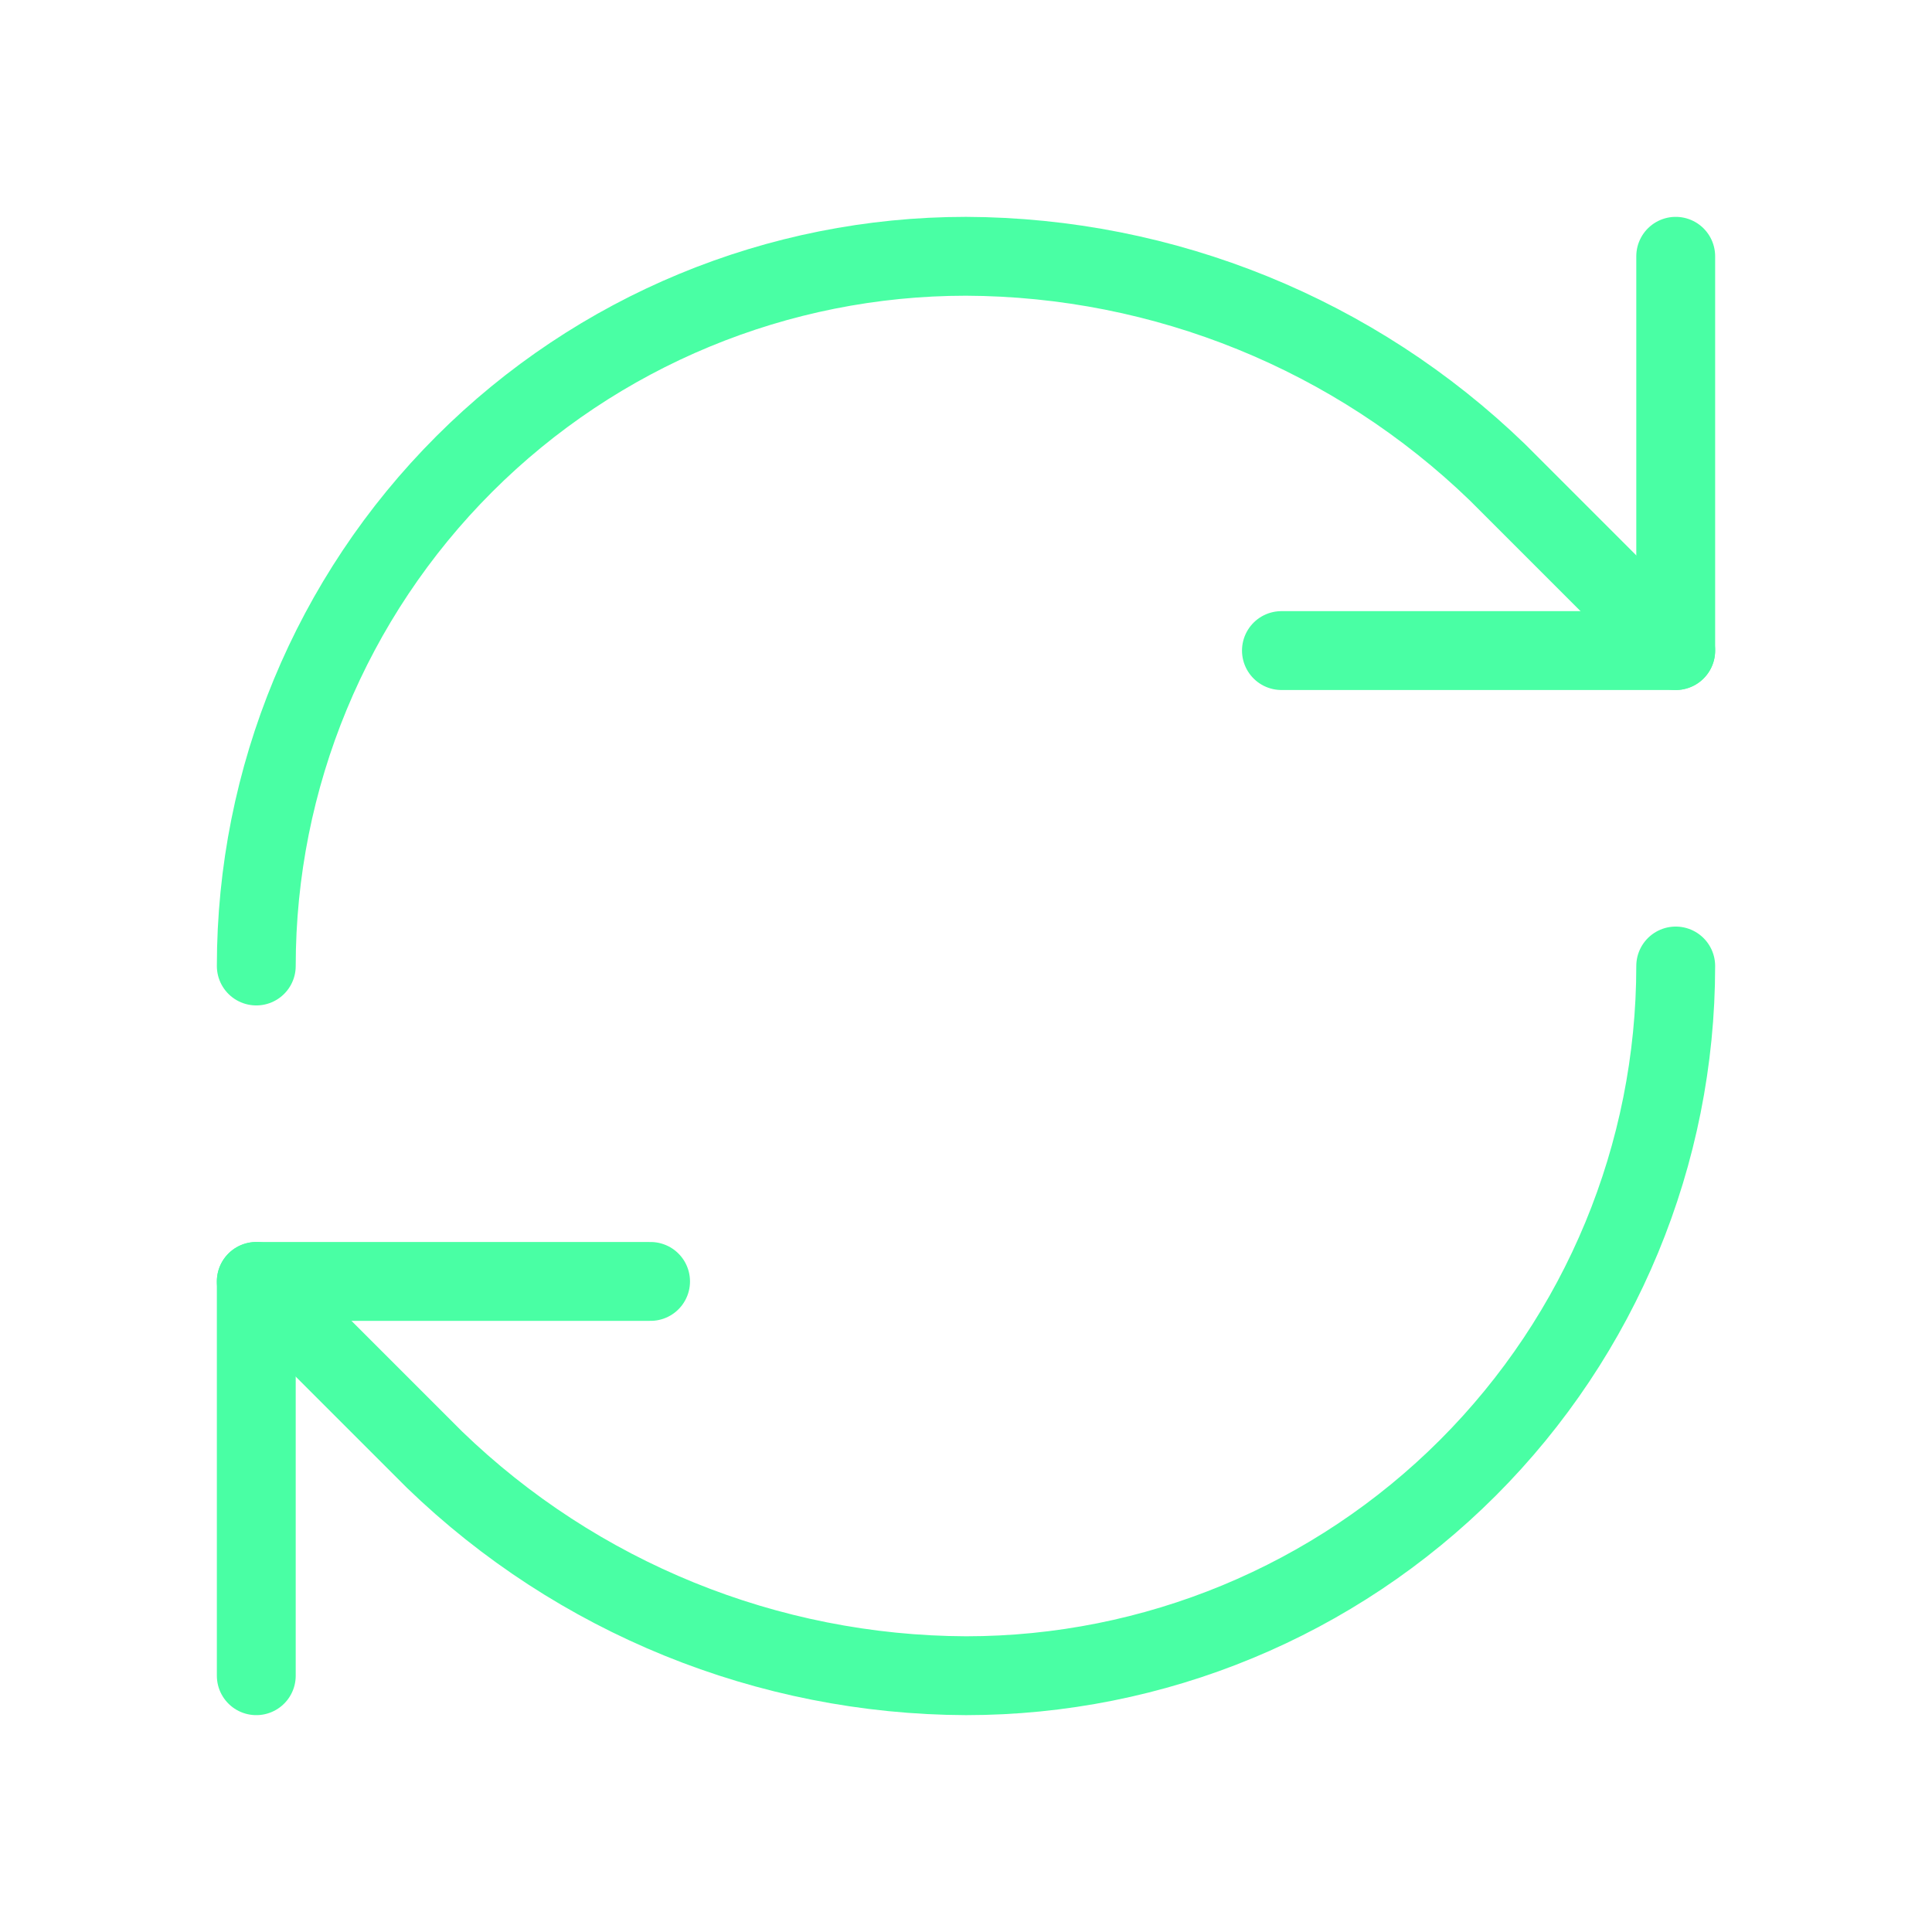 <?xml version="1.0" encoding="UTF-8"?> <svg xmlns="http://www.w3.org/2000/svg" width="49" height="49" viewBox="0 0 49 49" fill="none"><path d="M6.5 24.5C6.5 19.726 8.396 15.148 11.772 11.772C15.148 8.396 19.726 6.5 24.5 6.5C29.532 6.519 34.362 8.482 37.98 11.98L42.5 16.5" stroke="#49FFA4" stroke-width="2" stroke-linecap="round" stroke-linejoin="round"></path><path d="M42.5 6.5V16.5H32.5" stroke="#49FFA4" stroke-width="2" stroke-linecap="round" stroke-linejoin="round"></path><path d="M42.5 24.5C42.5 29.274 40.604 33.852 37.228 37.228C33.852 40.604 29.274 42.5 24.5 42.5C19.468 42.481 14.638 40.518 11.02 37.02L6.5 32.5" stroke="#49FFA4" stroke-width="2" stroke-linecap="round" stroke-linejoin="round"></path><path d="M16.5 32.5H6.5V42.5" stroke="#49FFA4" stroke-width="2" stroke-linecap="round" stroke-linejoin="round"></path></svg> 